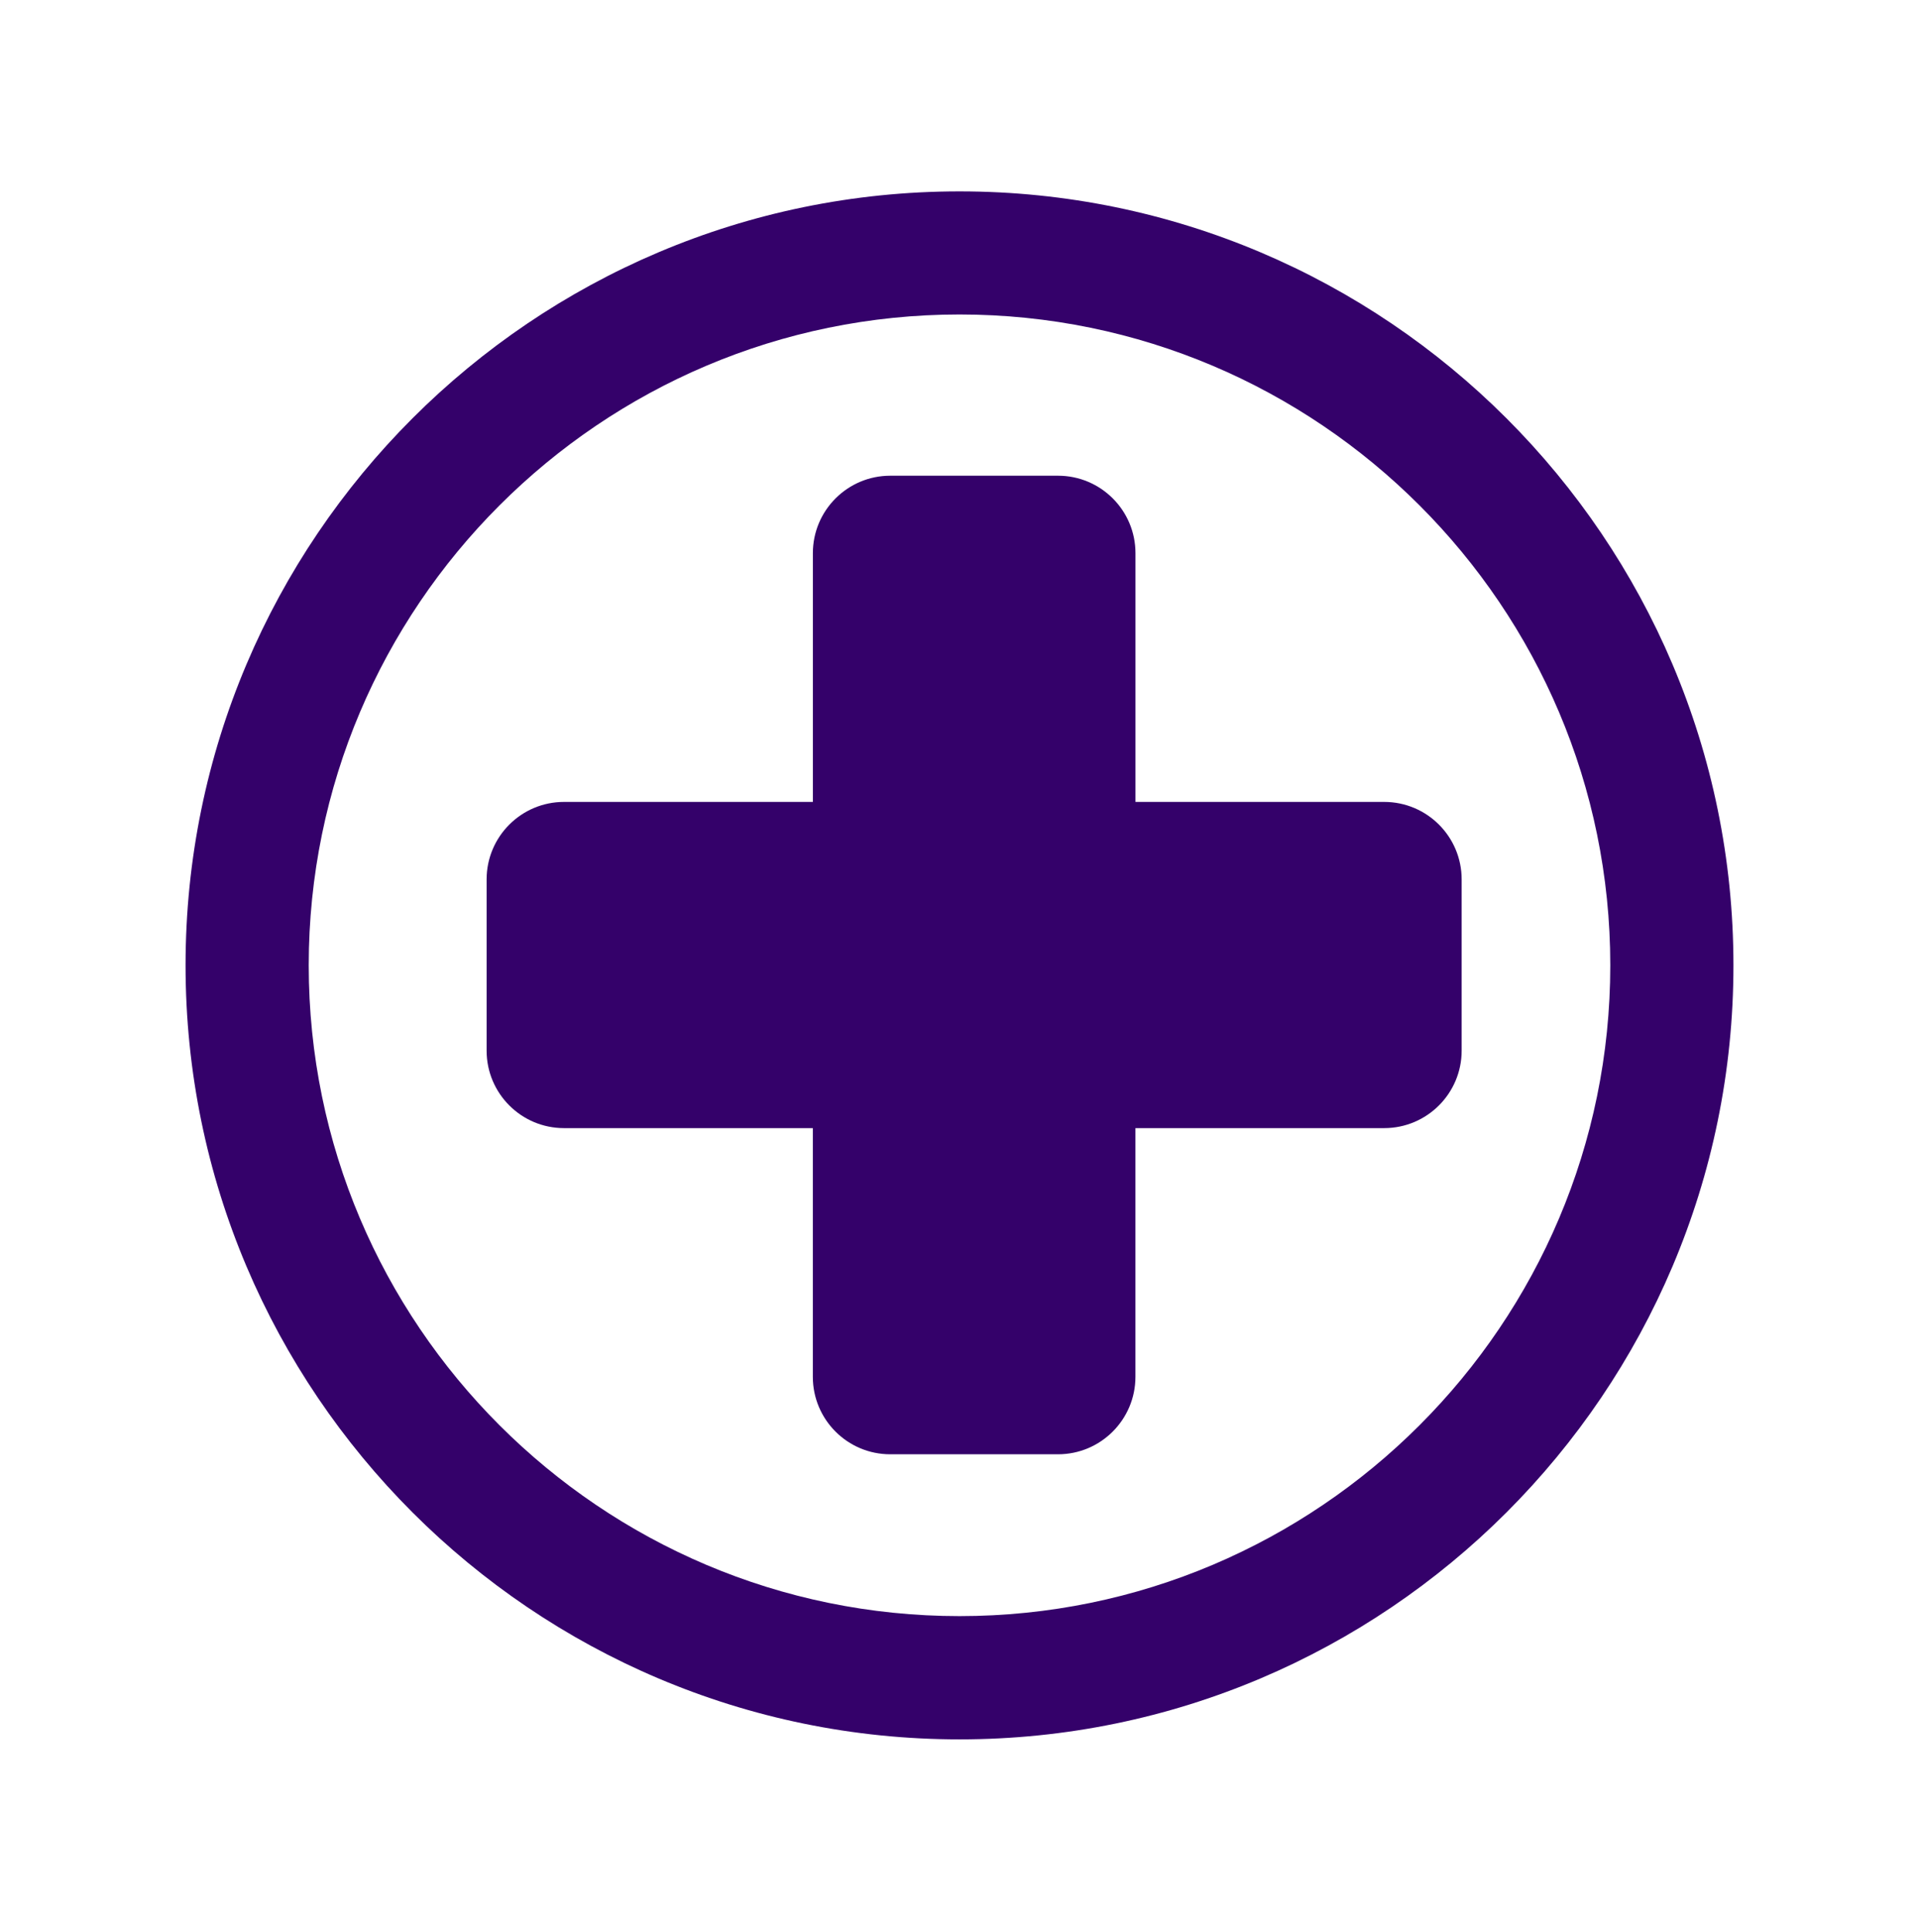 <?xml version="1.0" encoding="UTF-8"?> <svg xmlns="http://www.w3.org/2000/svg" width="150" height="151" viewBox="0 0 150 151" fill="none"> <path d="M75.002 14.96C41.639 14.96 14.504 42.098 14.504 75.457C14.504 108.821 41.639 135.963 75.002 135.963C108.357 135.963 135.496 108.824 135.496 75.457C135.496 42.098 108.357 14.96 75.002 14.96ZM75.002 126.328C46.949 126.328 24.132 103.511 24.132 75.454C24.132 47.408 46.949 24.583 75.002 24.583C103.052 24.583 125.869 47.408 125.869 75.454C125.869 103.511 103.052 126.328 75.002 126.328Z" fill="#34016A"></path> <path d="M88.755 62.684V43.244C88.755 39.894 86.043 37.185 82.697 37.185H69.593C66.247 37.185 63.538 39.898 63.538 43.244V62.684H44.09C40.745 62.684 38.036 65.397 38.036 68.743V82.125C38.036 85.471 40.745 88.183 44.09 88.183H63.535V107.62C63.535 110.966 66.243 113.678 69.589 113.678H82.697C86.039 113.678 88.752 110.966 88.752 107.62V88.183H108.192C111.538 88.183 114.251 85.471 114.251 82.125V68.743C114.251 65.393 111.538 62.684 108.192 62.684H88.755V62.684Z" fill="#34016A"></path> </svg> 